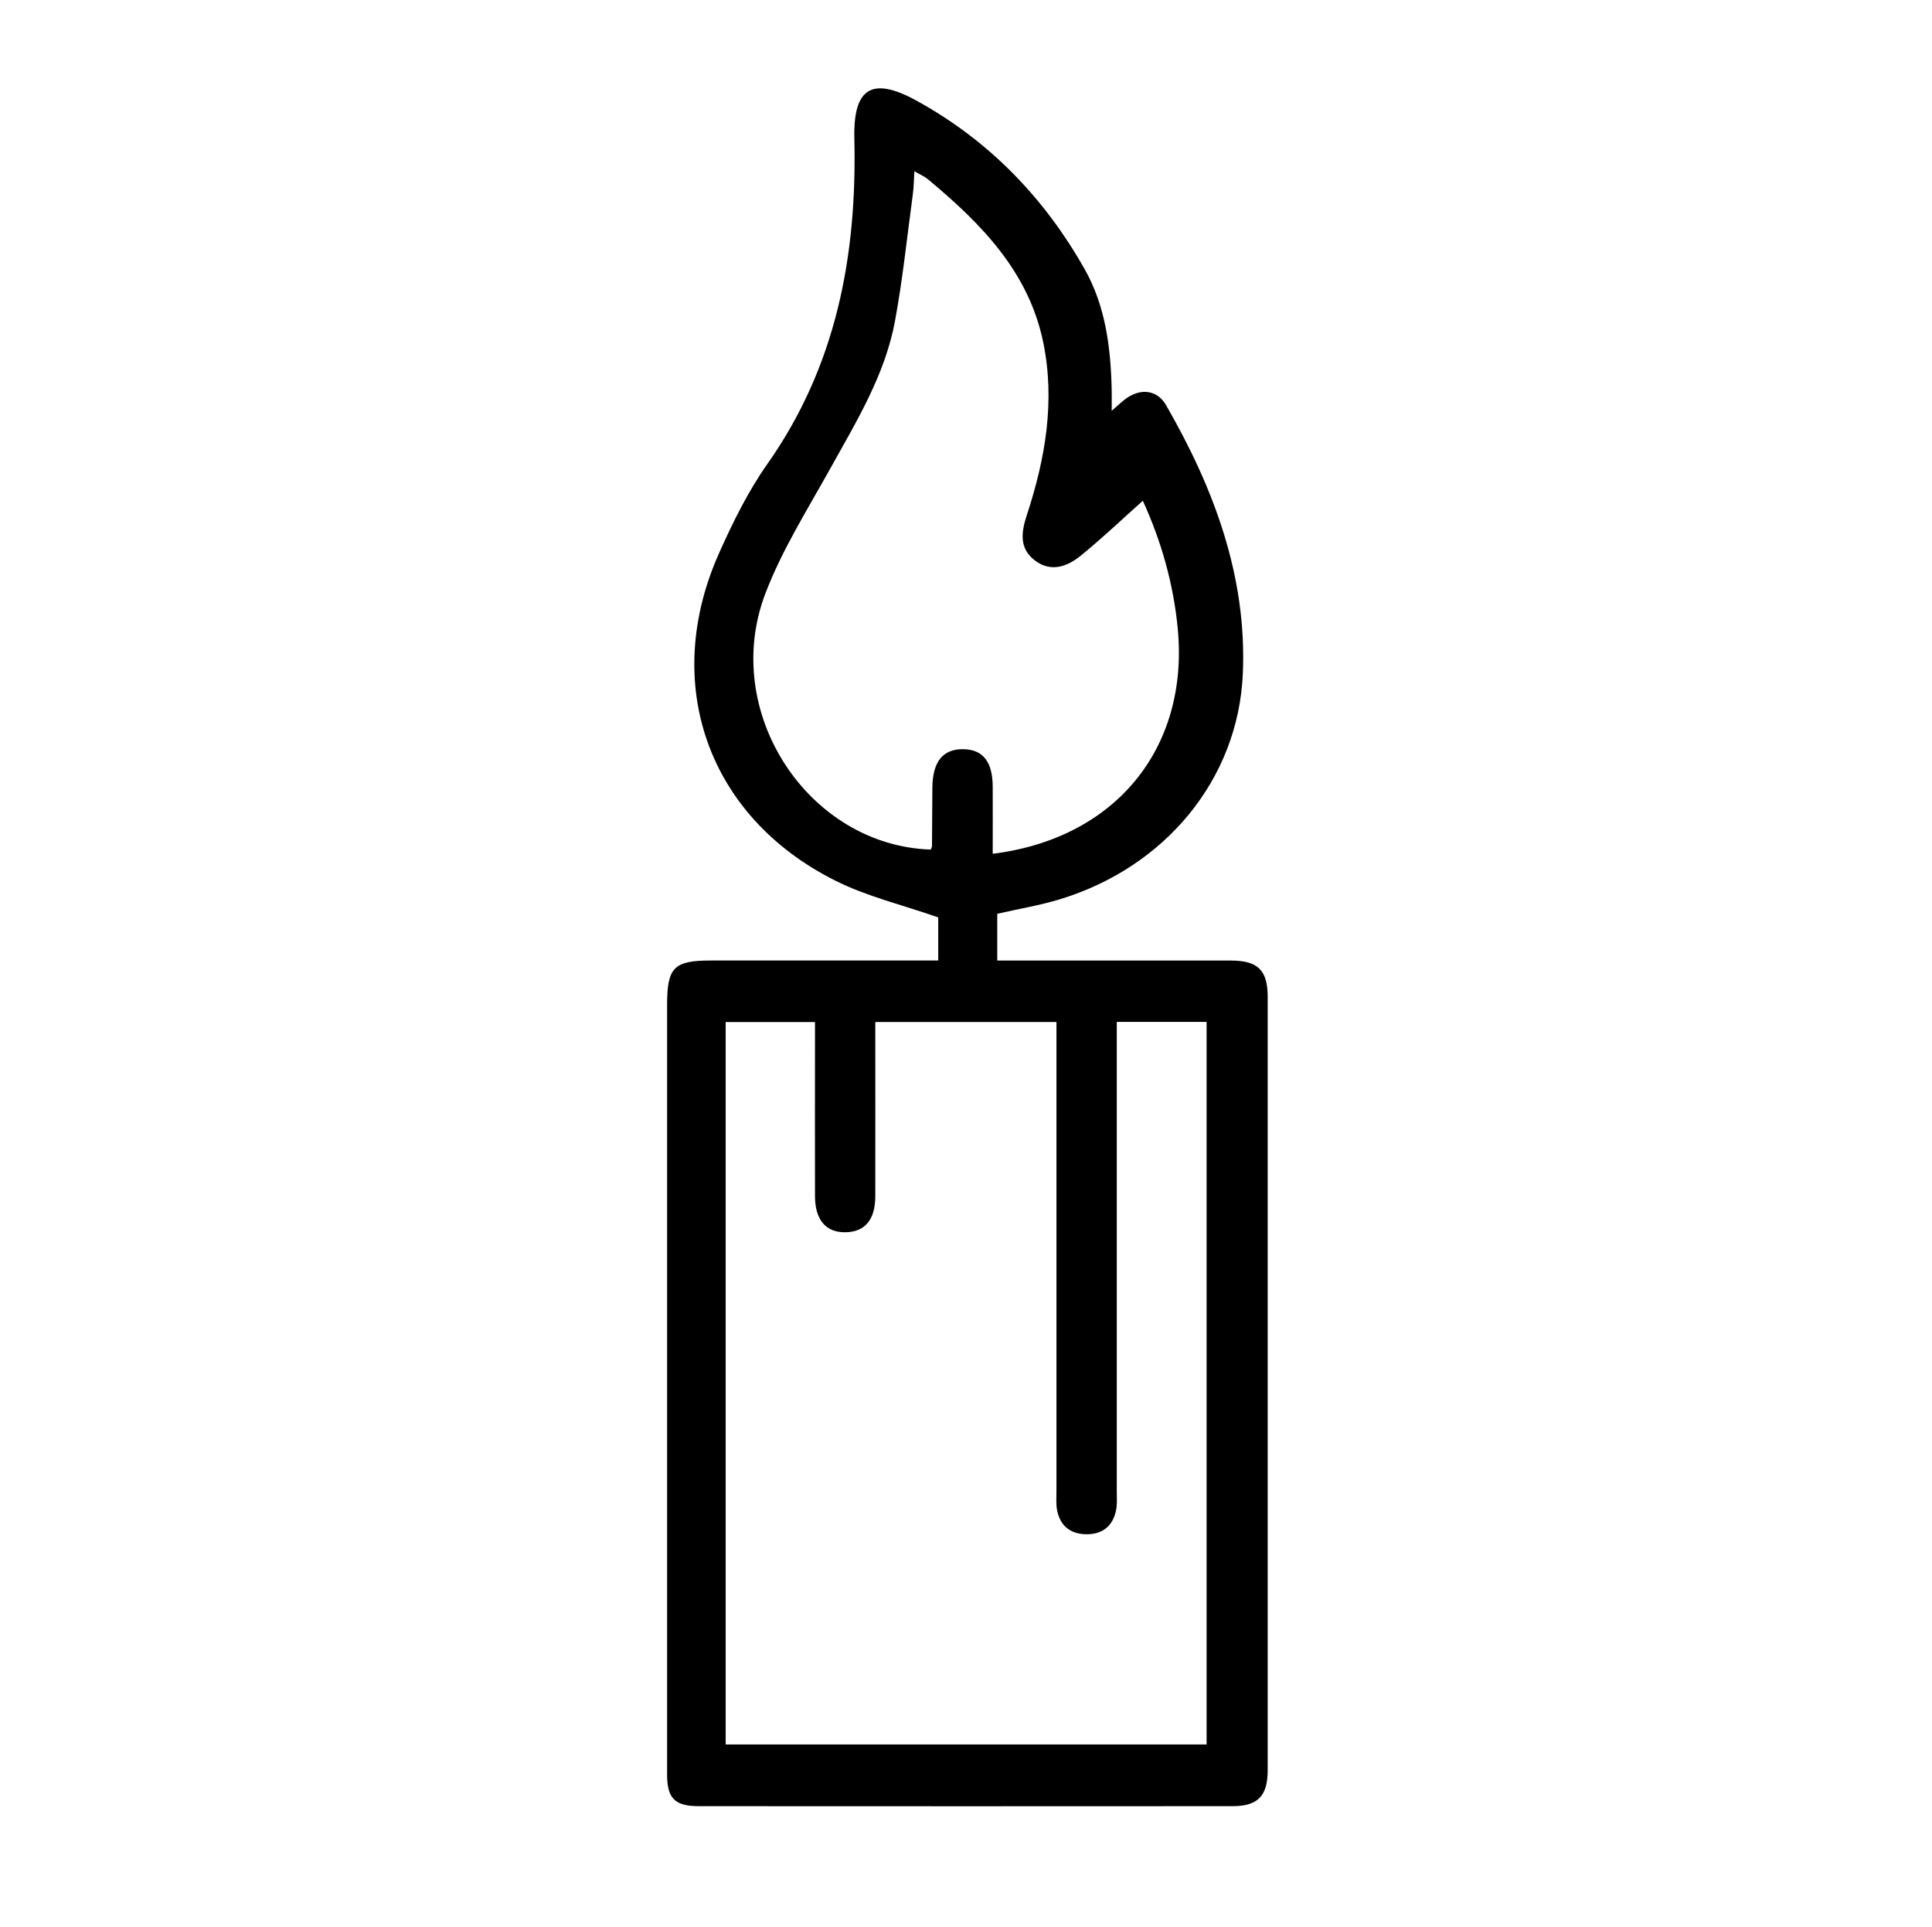 <?xml version="1.0" encoding="UTF-8"?>
<svg id="Layer_1" data-name="Layer 1" xmlns="http://www.w3.org/2000/svg" version="1.1" viewBox="0 0 512 510.57">
  <defs>
    <style>
      .cls-1 {
        fill: #000;
        stroke-width: 0px;
      }
    </style>
  </defs>
  <path class="cls-1" d="M248.64,254.51v-11.44c-9.45-3.31-18.94-5.54-27.41-9.81-33.71-16.95-46.07-52.19-30.69-86.66,3.65-8.18,7.69-16.38,12.82-23.67,18.33-26.02,23.78-55.26,23.05-86.27-.31-13.38,4.7-16.45,16.4-10.03,19.21,10.54,33.88,25.68,44.62,44.66,5.57,9.84,6.9,20.75,7.18,31.83.04,1.65,0,3.31,0,5.73,1.68-1.44,2.76-2.53,4-3.39,3.8-2.64,8.11-2.11,10.39,1.86,12.67,21.98,21.45,45.3,20.37,71.05-1.17,28.1-20.61,51.49-48.67,59.95-5.24,1.58-10.68,2.48-16.42,3.79v12.39h5.41c18.83,0,37.66-.02,56.49,0,7.14,0,9.76,2.55,9.77,9.54.02,68.34.02,136.67,0,205.01,0,6.81-2.62,9.5-9.31,9.5-47.16.03-94.32.03-141.48,0-6.37,0-8.37-2.13-8.37-8.37,0-68,0-136.01,0-204.01,0-9.85,1.82-11.68,11.59-11.68h60.25ZM295.96,270.75v124.29c0,1.83.15,3.72-.27,5.47-.98,4.14-3.87,6.11-8.05,5.99-3.98-.12-6.61-2.22-7.45-6.12-.38-1.76-.22-3.65-.22-5.48v-124.11h-48.01c0,15.58.03,30.88,0,46.18-.02,6.19-2.72,9.4-7.78,9.52-5.27.13-8.18-3.2-8.2-9.59-.04-13.67,0-27.34,0-41v-5.1h-23.67v191.41h127.45v-191.45h-23.78ZM263.08,226.21c32.53-4.03,51.99-27.96,49.05-59.51-1.13-12.1-4.48-23.57-9.27-34.02-5.63,5.02-10.89,10.05-16.53,14.61-3.49,2.83-7.78,4.39-11.96,1.29-4.34-3.22-3.76-7.52-2.23-12.17,4.9-14.89,7.53-30.17,4.32-45.74-3.86-18.69-16.49-31.49-30.52-43.15-.93-.77-2.09-1.26-3.62-2.16-.15,2.45-.16,4.25-.4,6.03-1.51,11.2-2.68,22.48-4.72,33.58-2.63,14.31-10.18,26.6-17.14,39.12-6.05,10.89-12.81,21.59-17.22,33.14-11.99,31.37,11.3,66.8,43.82,67.87.11-.31.33-.62.33-.93.05-5.16.05-10.33.1-15.49.06-6.88,2.79-10.25,8.19-10.18,5.2.07,7.77,3.3,7.8,9.94.03,5.82,0,11.63,0,17.76h0Z"/>
</svg>